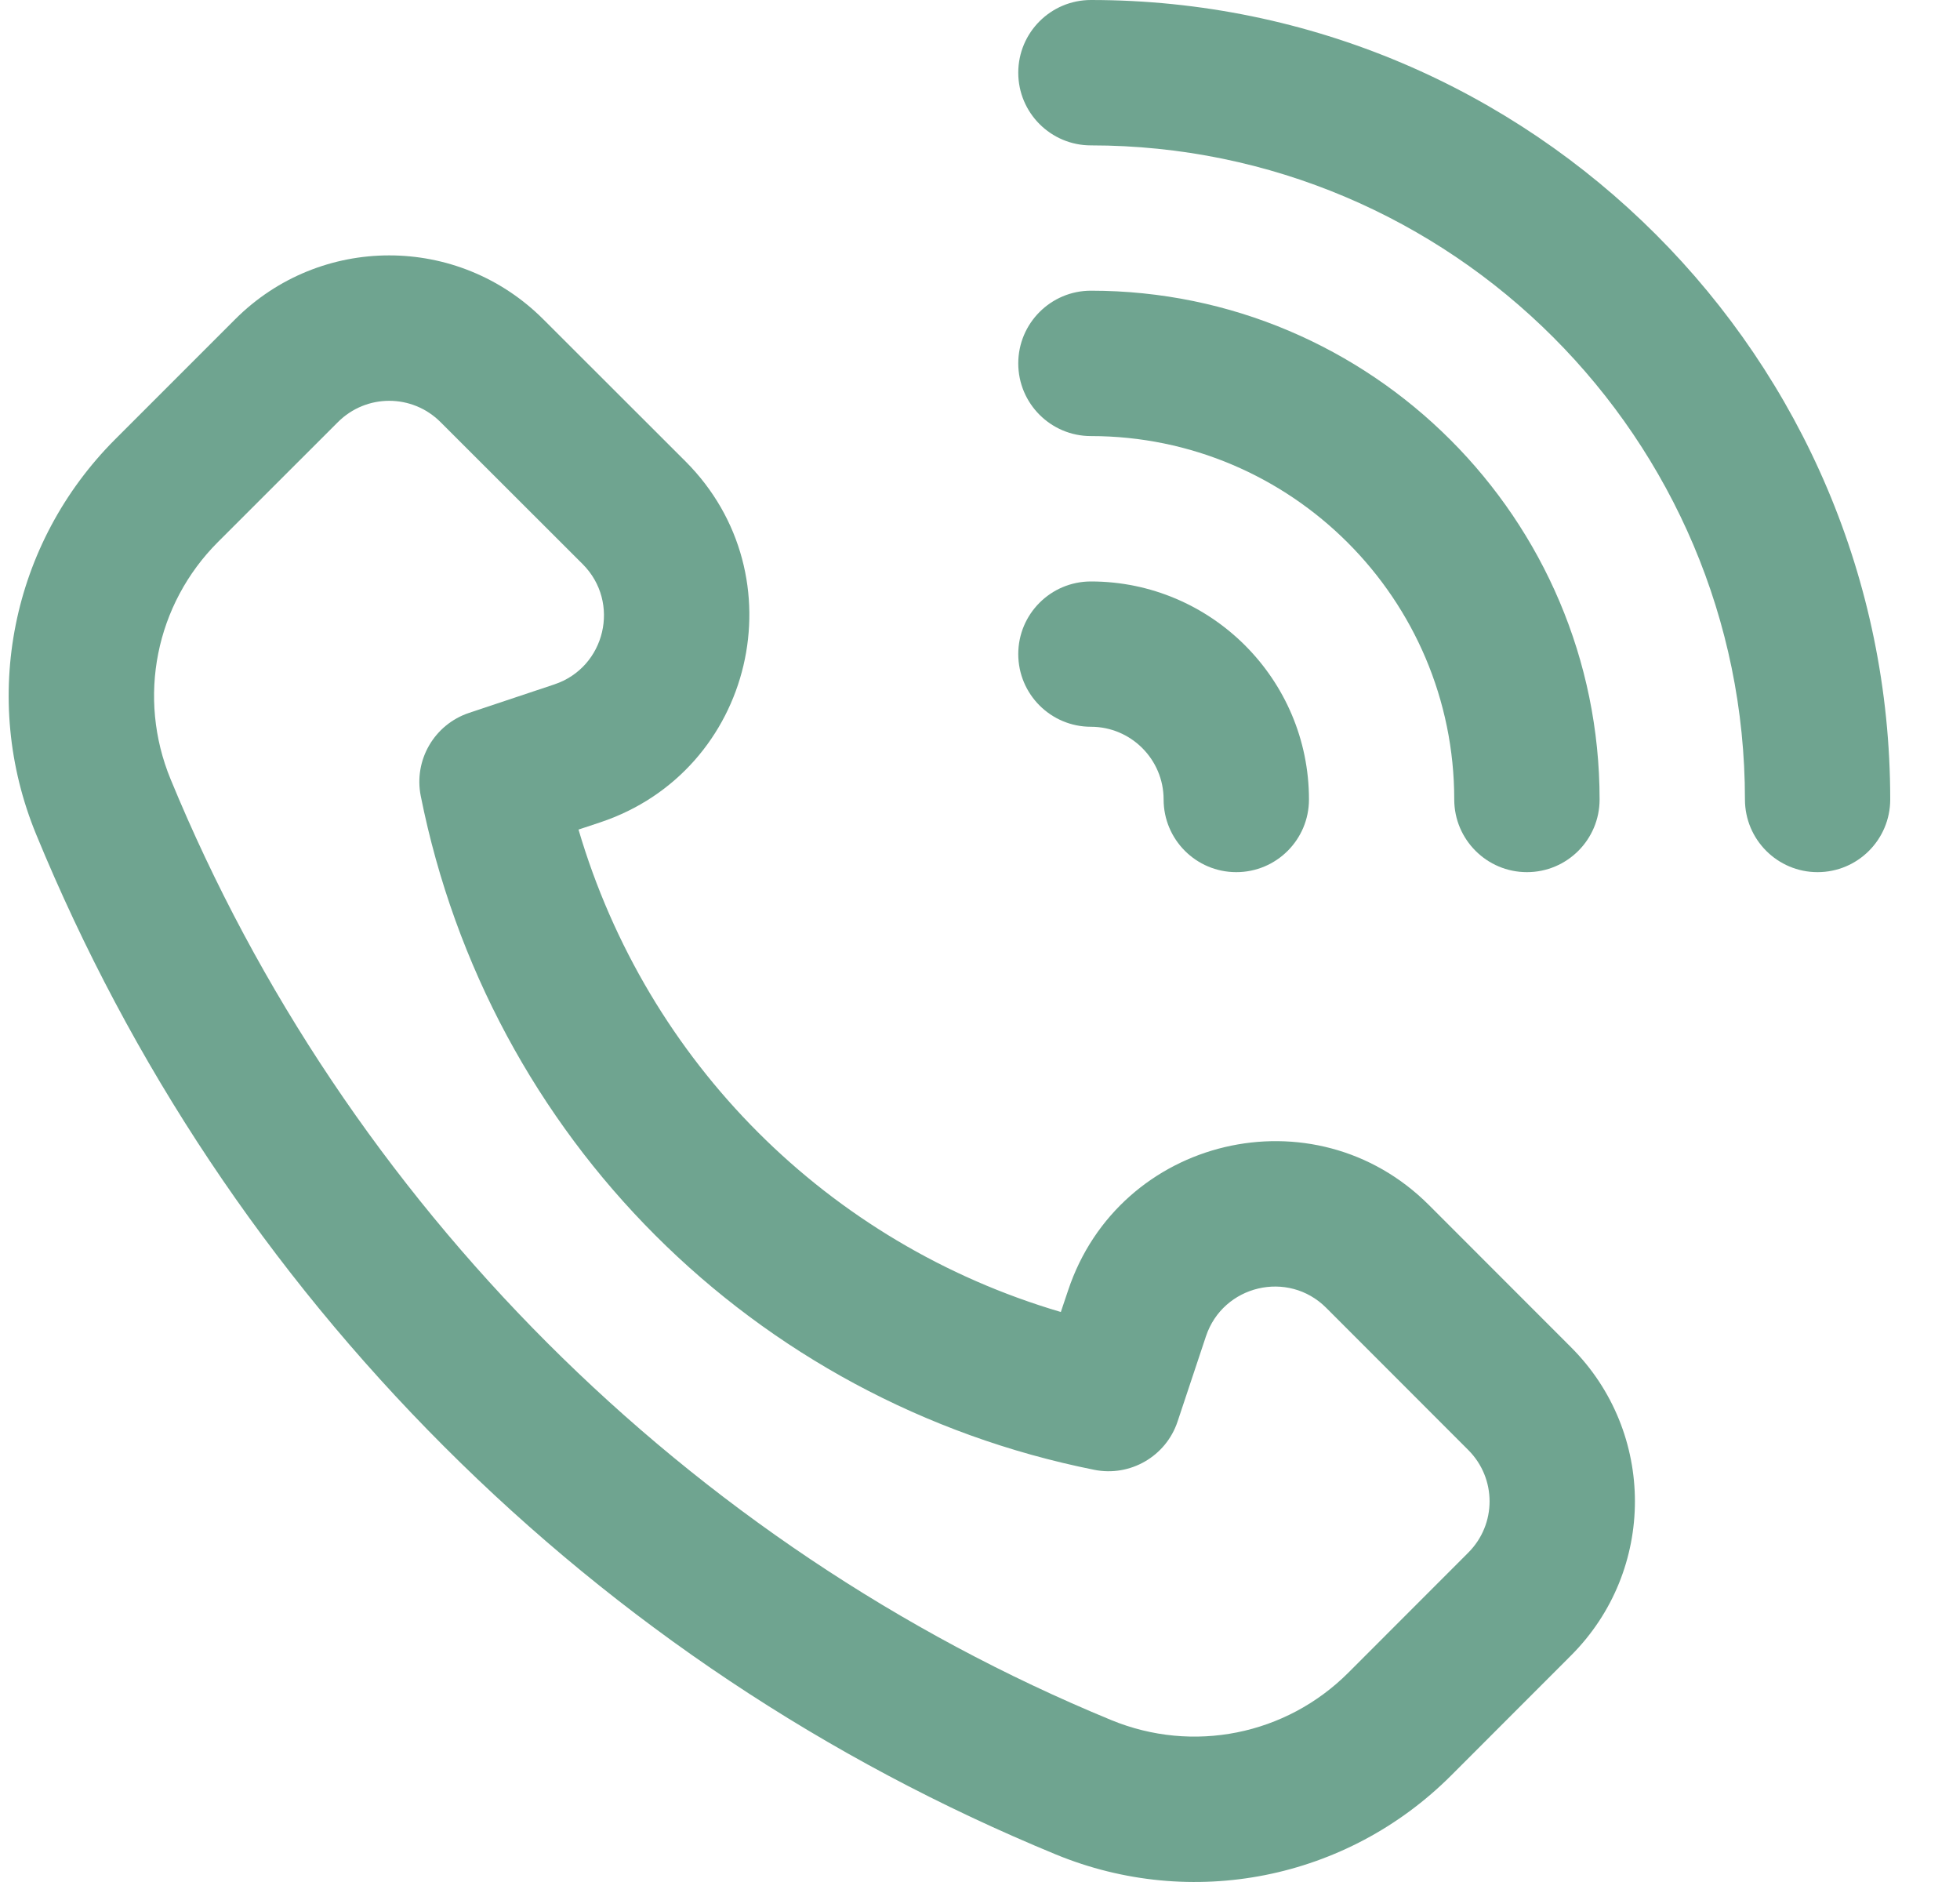 <svg width="25" height="24" viewBox="0 0 25 24" fill="none" xmlns="http://www.w3.org/2000/svg">
<path d="M18.51 22.641L20.038 21.112C21.125 20.026 21.126 18.267 20.038 17.18L18.227 15.368C18.227 15.368 18.227 15.368 18.227 15.368C16.765 13.905 14.277 14.496 13.624 16.455L13.531 16.731C10.564 15.859 8.252 13.547 7.379 10.579L7.656 10.487C9.618 9.832 10.203 7.343 8.743 5.883L6.931 4.073C5.843 2.984 4.084 2.986 2.999 4.072L1.47 5.601C0.143 6.928 -0.253 8.907 0.462 10.642C1.67 13.577 3.42 16.202 5.664 18.446C7.908 20.69 10.534 22.44 13.468 23.649C15.196 24.36 17.177 23.974 18.51 22.641ZM2.176 9.937C1.747 8.895 1.984 7.708 2.78 6.912L4.31 5.383C4.672 5.021 5.257 5.02 5.62 5.384L7.432 7.194C7.919 7.681 7.723 8.511 7.07 8.728L5.983 9.091C5.539 9.239 5.275 9.694 5.367 10.152C6.237 14.501 9.609 17.874 13.959 18.744C14.416 18.835 14.872 18.572 15.02 18.128L15.382 17.041C15.6 16.388 16.429 16.191 16.916 16.678L18.728 18.491C19.09 18.853 19.091 19.438 18.727 19.801L17.199 21.33C16.403 22.127 15.215 22.364 14.174 21.935C8.773 19.711 4.4 15.338 2.176 9.937Z" fill="#6FA490"/>
<path d="M12.988 0.927C12.988 1.439 13.403 1.854 13.915 1.854C18.515 1.854 22.257 5.596 22.257 10.195C22.257 10.707 22.672 11.122 23.183 11.122C23.695 11.122 24.11 10.707 24.11 10.195C24.11 4.574 19.537 0 13.915 0C13.403 0 12.988 0.415 12.988 0.927Z" fill="#6FA490"/>
<path d="M13.915 5.561C16.47 5.561 18.549 7.64 18.549 10.195C18.549 10.707 18.965 11.122 19.476 11.122C19.988 11.122 20.403 10.707 20.403 10.195C20.403 6.618 17.493 3.707 13.915 3.707C13.403 3.707 12.988 4.123 12.988 4.634C12.988 5.146 13.403 5.561 13.915 5.561Z" fill="#6FA490"/>
<path d="M13.915 9.268C14.426 9.268 14.842 9.684 14.842 10.195C14.842 10.707 15.257 11.122 15.769 11.122C16.281 11.122 16.696 10.707 16.696 10.195C16.696 8.662 15.448 7.415 13.915 7.415C13.403 7.415 12.988 7.83 12.988 8.341C12.988 8.853 13.403 9.268 13.915 9.268Z" fill="#6FA490"/>
</svg>
